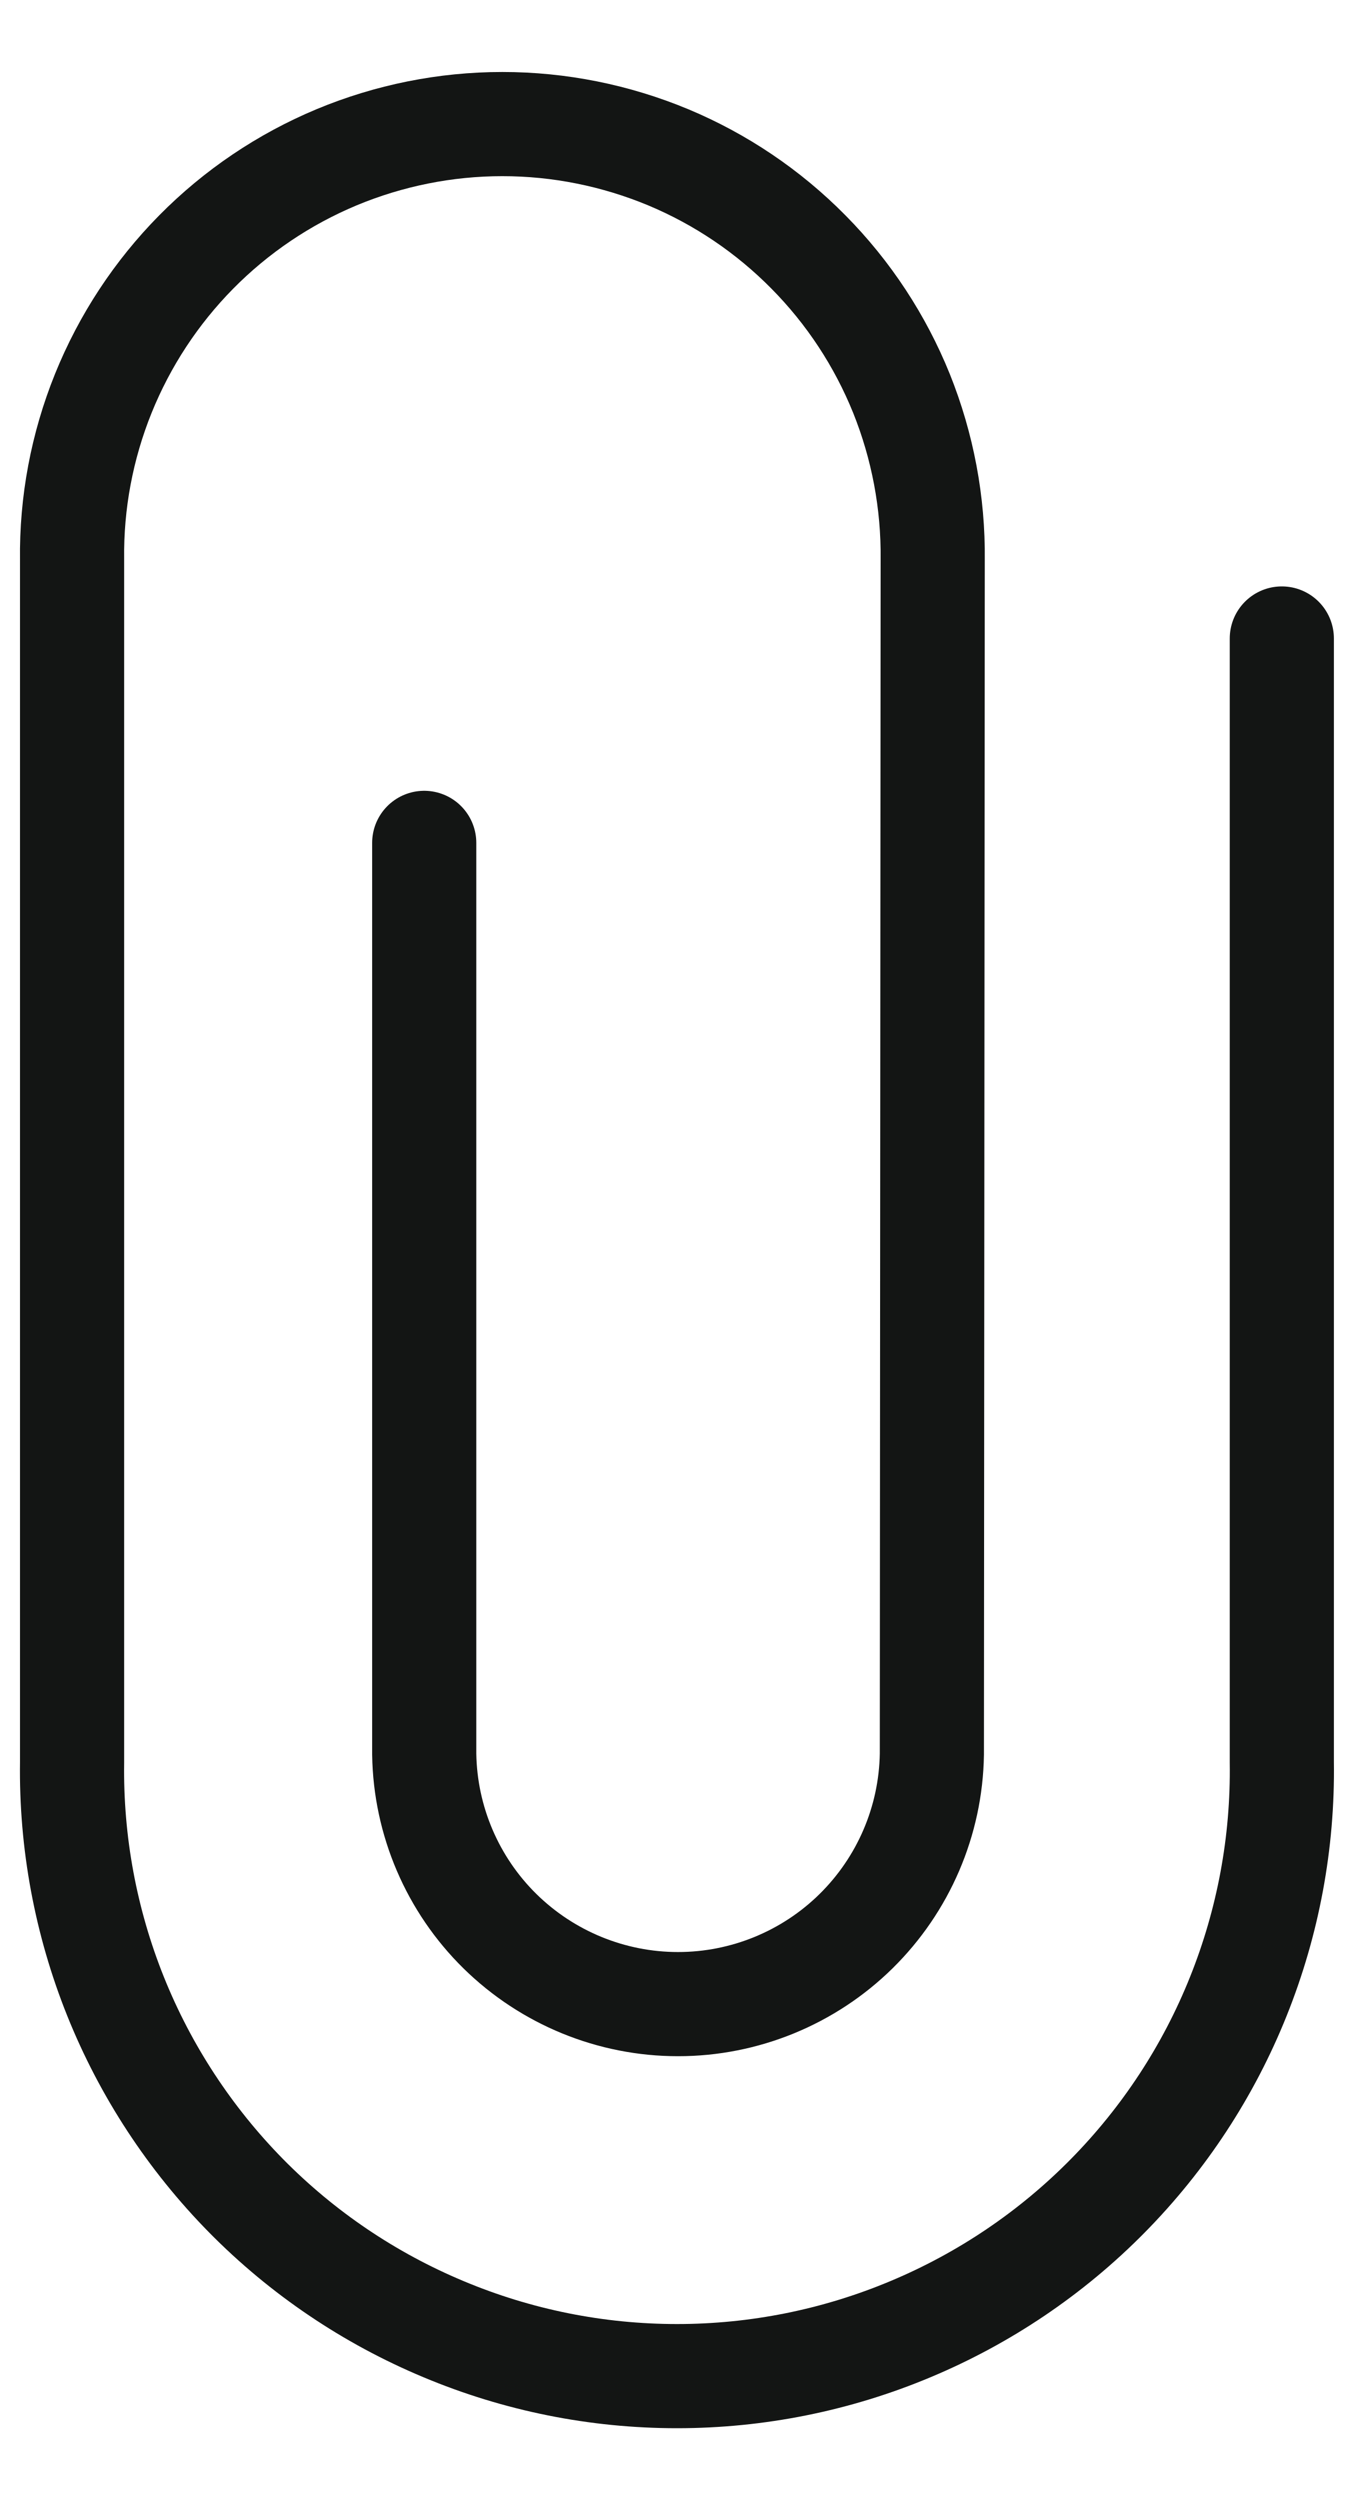 <svg width="13" height="24" viewBox="0 0 13 24" fill="none" xmlns="http://www.w3.org/2000/svg">
<path d="M4.073 8.091V16.839C4.083 17.479 4.344 18.089 4.8 18.538C5.256 18.986 5.87 19.238 6.51 19.238C7.149 19.238 7.764 18.986 8.219 18.538C8.675 18.089 8.937 17.479 8.947 16.839L8.955 5.373C8.961 4.826 8.859 4.284 8.655 3.776C8.45 3.269 8.147 2.808 7.762 2.419C7.378 2.03 6.921 1.721 6.416 1.51C5.911 1.3 5.37 1.191 4.823 1.191C4.277 1.191 3.735 1.3 3.231 1.51C2.726 1.721 2.268 2.03 1.884 2.419C1.5 2.808 1.197 3.269 0.992 3.776C0.787 4.284 0.685 4.826 0.692 5.373V16.916C0.681 17.686 0.823 18.45 1.11 19.165C1.397 19.879 1.823 20.529 2.363 21.078C2.903 21.626 3.547 22.061 4.258 22.358C4.968 22.656 5.73 22.809 6.5 22.809C7.269 22.809 8.032 22.656 8.742 22.358C9.452 22.061 10.096 21.626 10.636 21.078C11.177 20.529 11.603 19.879 11.889 19.165C12.176 18.45 12.318 17.686 12.307 16.916V6.129" stroke="#131514" stroke-miterlimit="10" stroke-linecap="round"/>
</svg>
